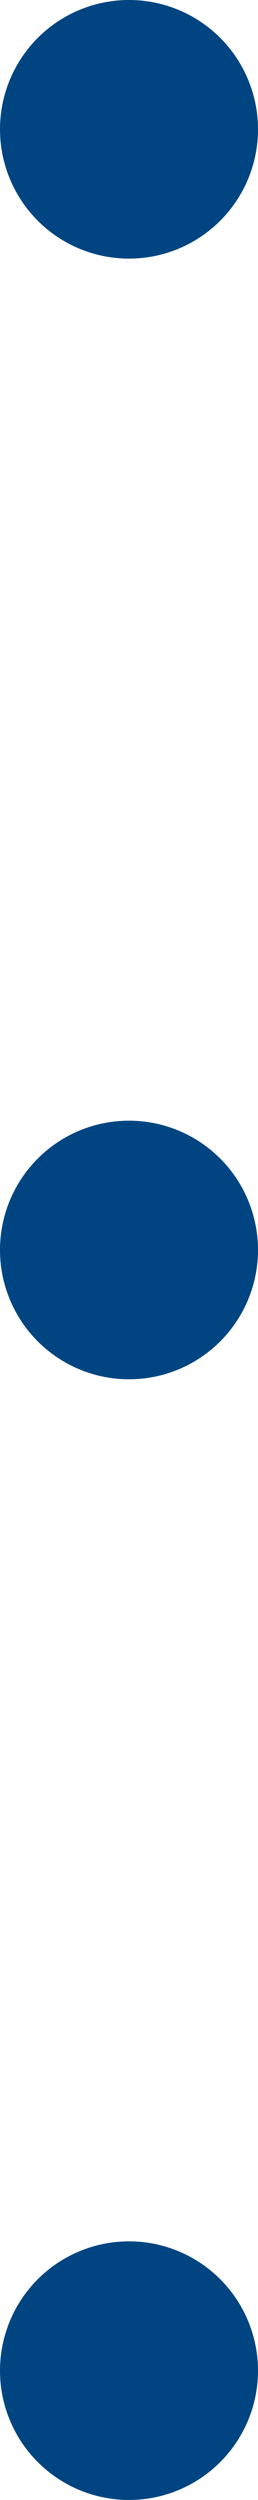 <svg width="6" height="58" viewBox="0 0 6 58" fill="none" xmlns="http://www.w3.org/2000/svg">
<circle cx="3" cy="3" r="3" fill="#004581"/>
<circle cx="3" cy="29" r="3" fill="#004581"/>
<circle cx="3" cy="55" r="3" fill="#004581"/>
</svg>
